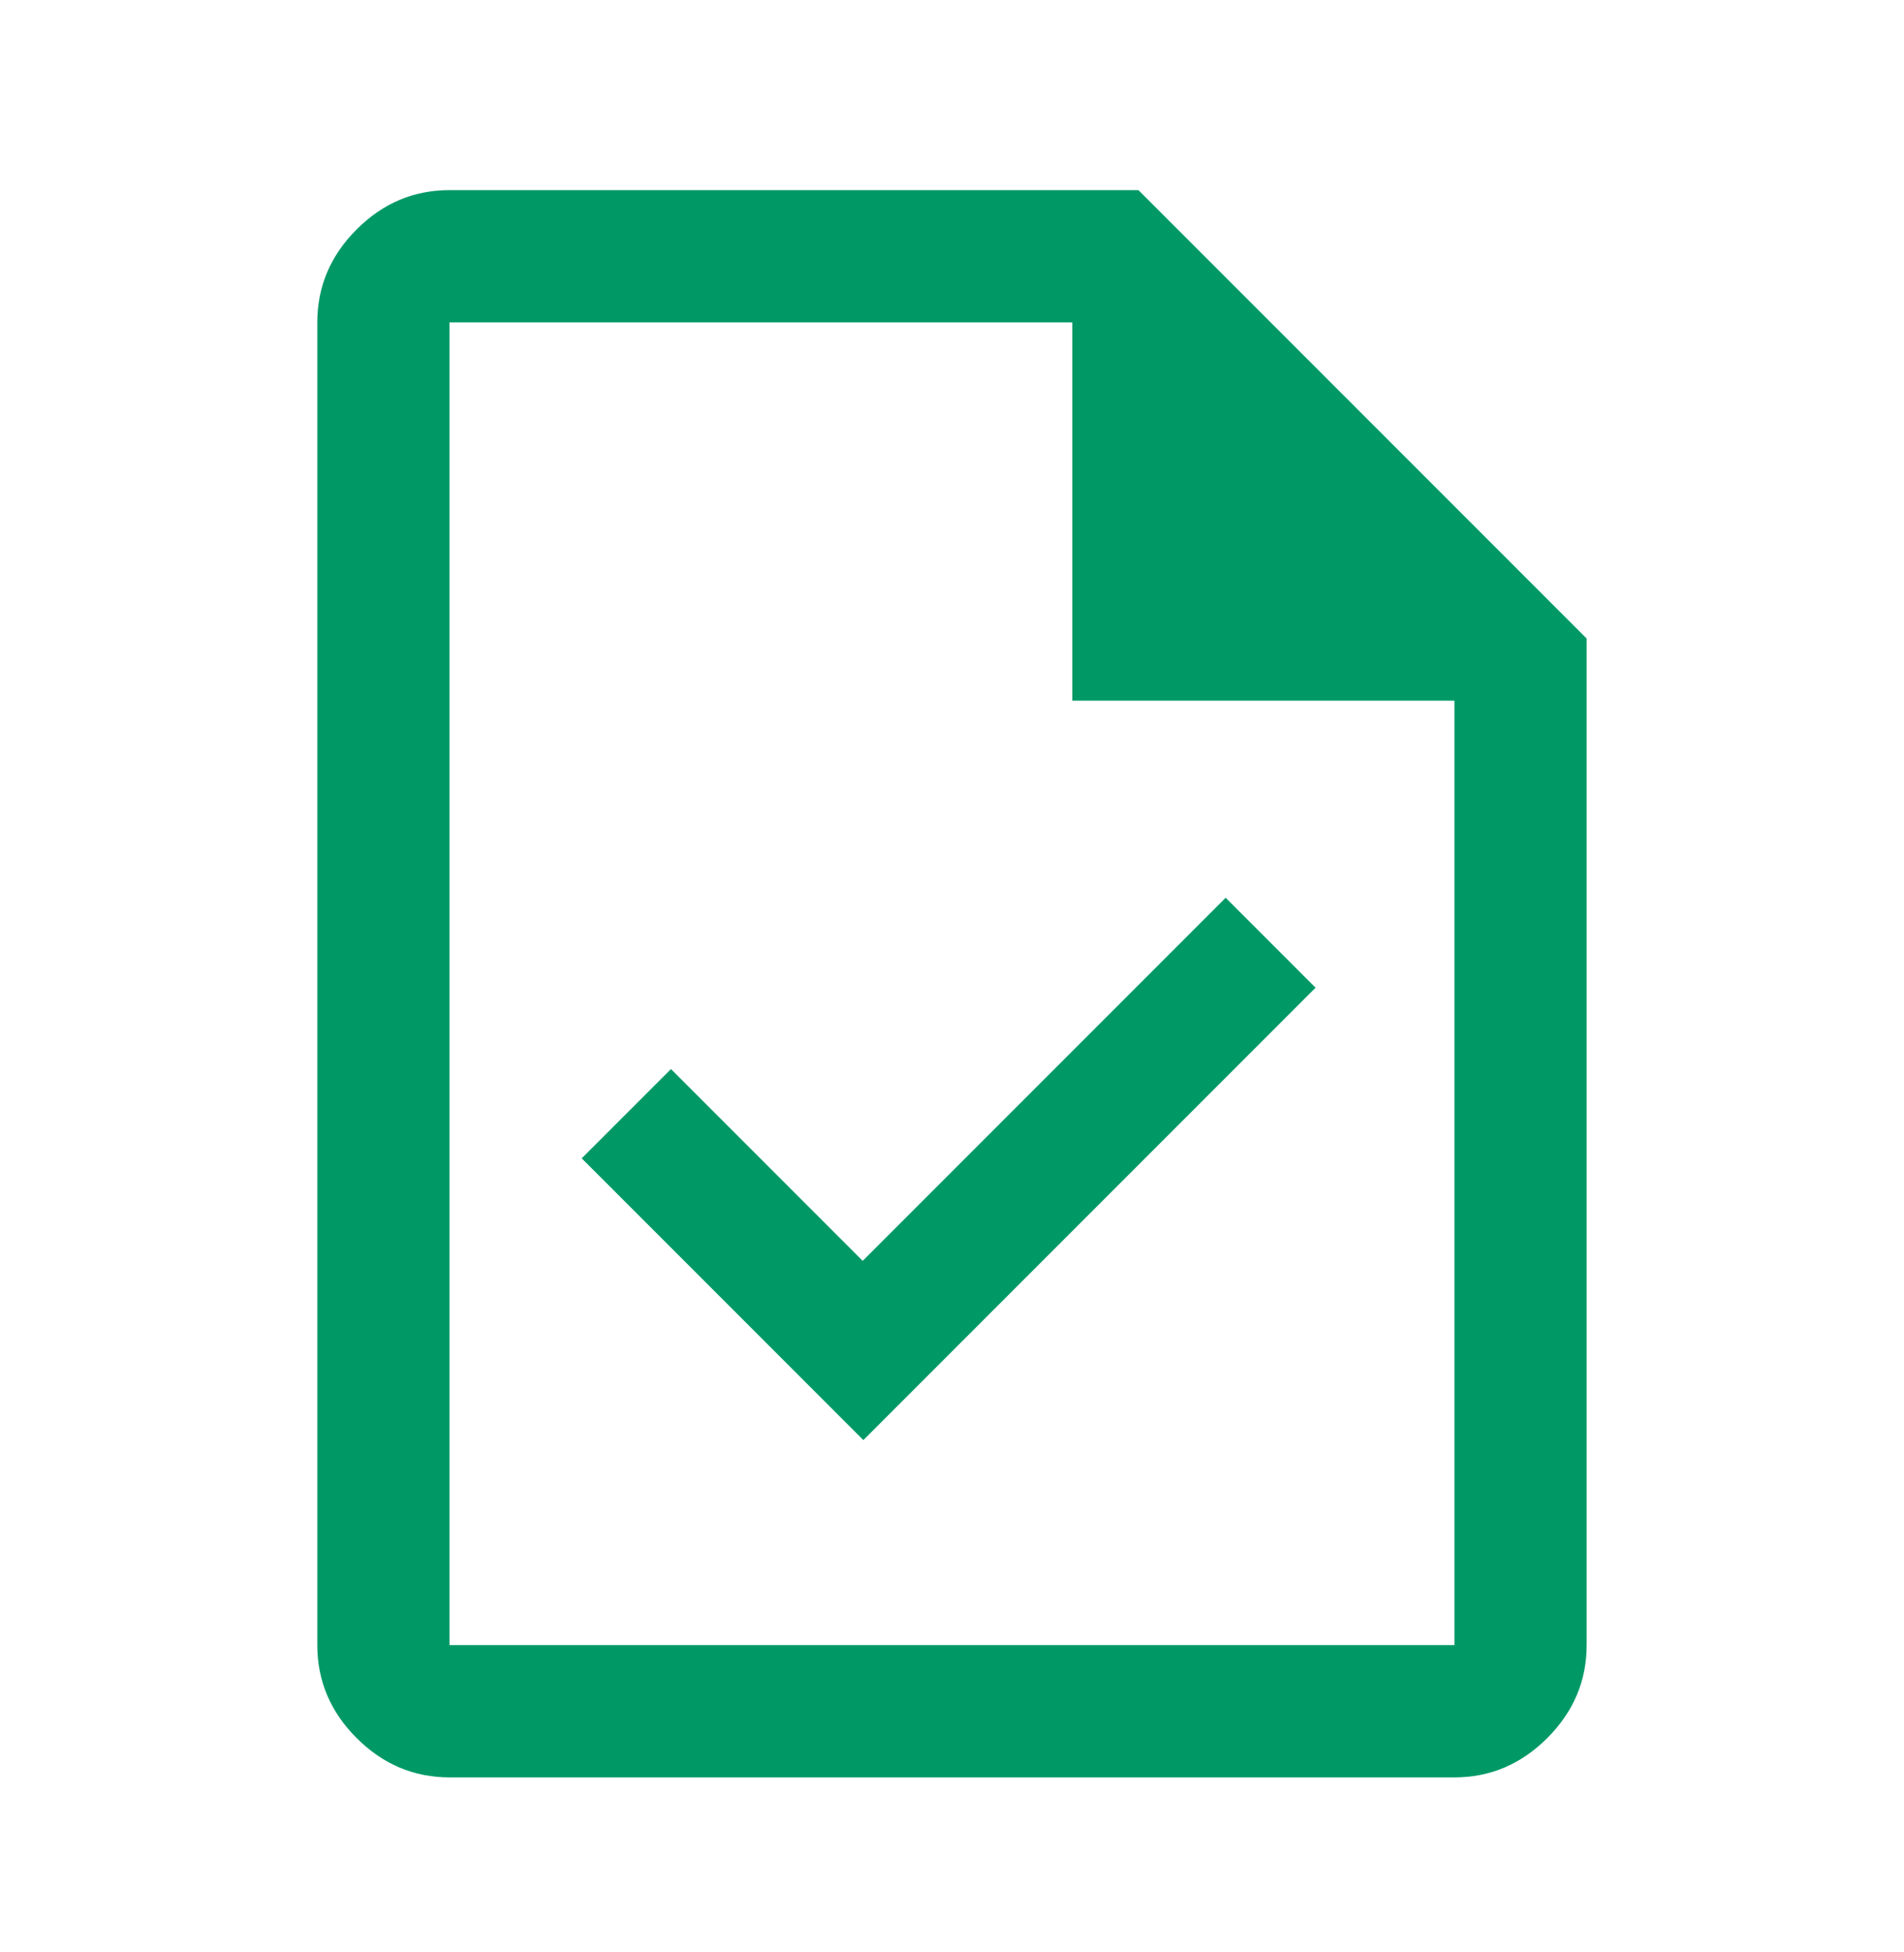 <svg xmlns="http://www.w3.org/2000/svg" width="40" height="41" viewBox="0 0 40 41" fill="none">
    <mask id="mask0_3156_25447" style="mask-type:alpha" maskUnits="userSpaceOnUse" x="0" y="0" width="40" height="41">
        <rect y="0.659" width="40" height="40" fill="#D9D9D9"/>
    </mask>
    <g mask="url(#mask0_3156_25447)">
        <path d="M18.138 30.242L27.638 20.742L25.749 18.853L18.124 26.478L14.096 22.45L12.221 24.325L18.138 30.242ZM9.444 37.325C8.694 37.325 8.043 37.05 7.492 36.499C6.941 35.948 6.666 35.297 6.666 34.547V6.77C6.666 6.02 6.941 5.369 7.492 4.818C8.043 4.267 8.694 3.992 9.444 3.992H23.916L33.333 13.409V34.547C33.333 35.297 33.057 35.948 32.506 36.499C31.955 37.05 31.305 37.325 30.555 37.325H9.444ZM22.527 14.714V6.77H9.444V34.547H30.555V14.714H22.527Z" fill="#009966"/>
    </g>
</svg>